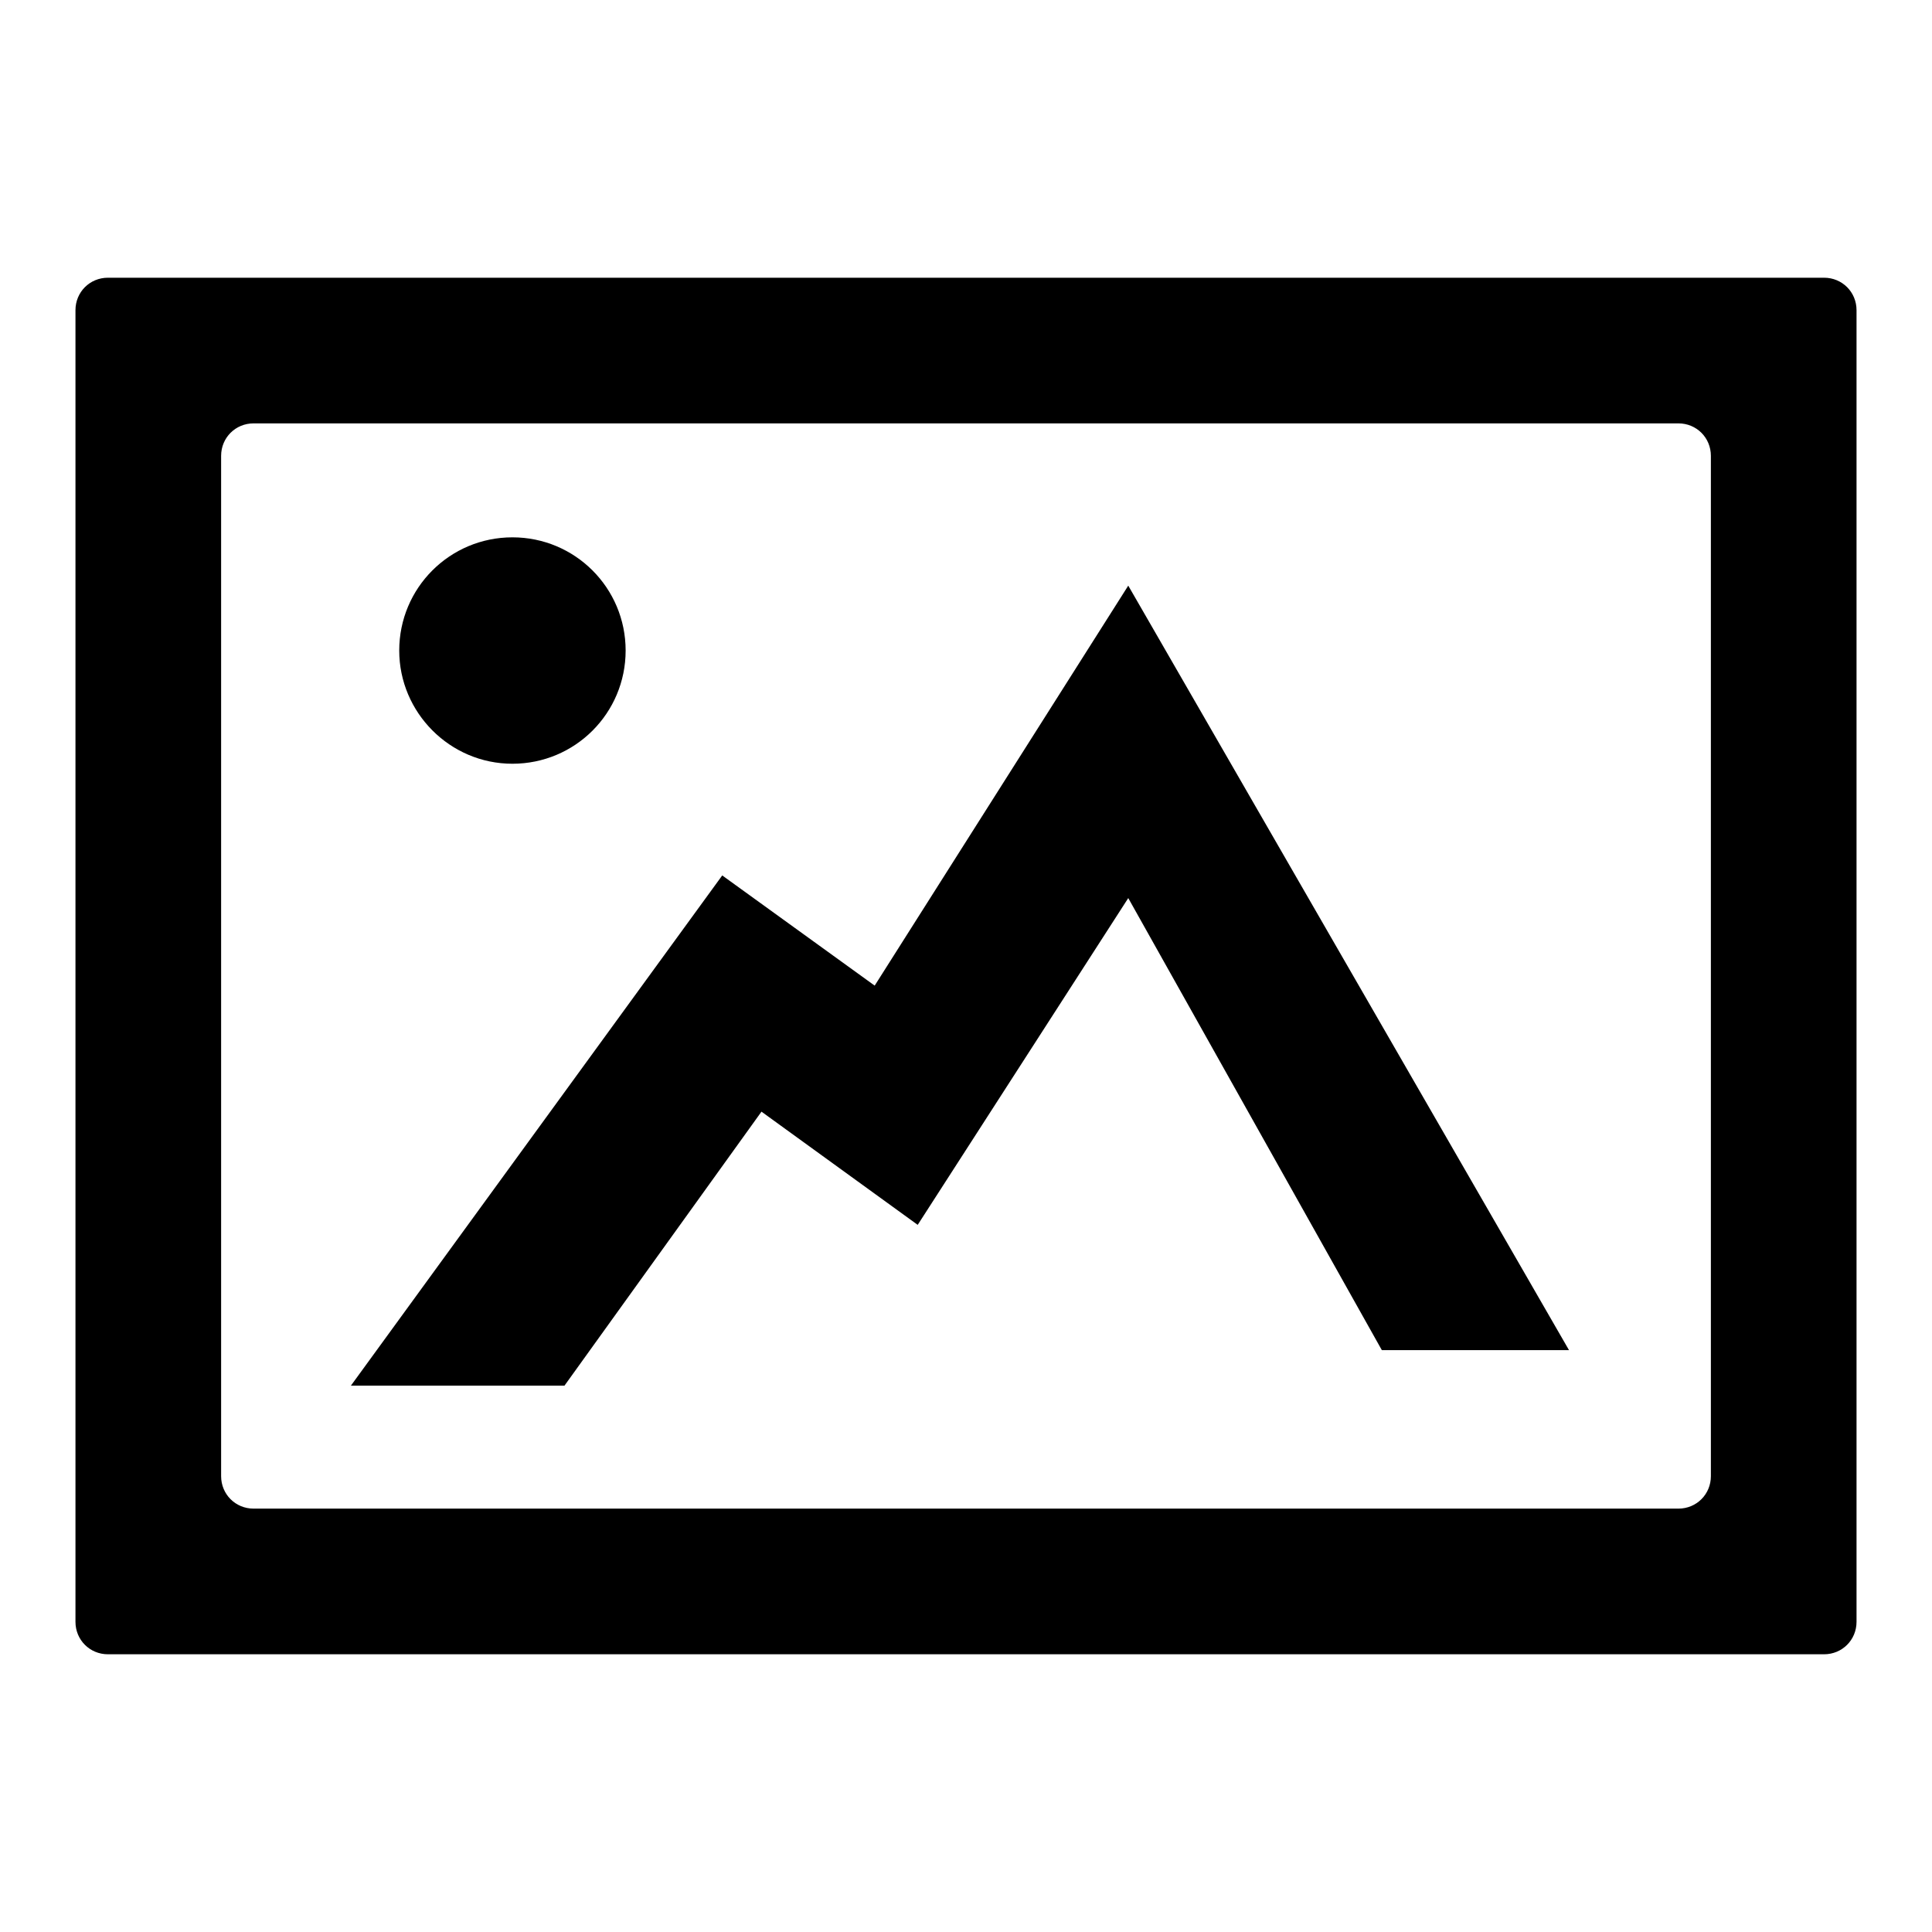 <?xml version="1.0" encoding="utf-8"?>
<!-- Svg Vector Icons : http://www.onlinewebfonts.com/icon -->
<!DOCTYPE svg PUBLIC "-//W3C//DTD SVG 1.1//EN" "http://www.w3.org/Graphics/SVG/1.1/DTD/svg11.dtd">
<svg version="1.1" xmlns="http://www.w3.org/2000/svg" xmlns:xlink="http://www.w3.org/1999/xlink" x="0px" y="0px" viewBox="0 0 256 256" enable-background="new 0 0 256 256" xml:space="preserve">
<g><g><path fill="#000000" d="M67.9,101.2c8.3,0,15-6.7,15-15c0-8.3-6.7-15-15-15c-8.3,0-15,6.7-15,15C52.9,94.4,59.6,101.2,67.9,101.2"/><path fill="#000000" d="M115.9,130.6L95.7,116l-49.2,67.6h28.3l26.1-36.3l20.7,15l27.9-43.3l33.6,59.9h24.8L149.5,77.6L115.9,130.6"/><path fill="#000000" d="M241.7,36.8H14.3c-2.4,0-4.3,1.9-4.3,4.3v173.8c0,2.4,1.9,4.3,4.3,4.3h227.4c2.4,0,4.3-1.9,4.3-4.3V41.1C246,38.7,244.1,36.8,241.7,36.8L241.7,36.8z M226.7,195.6c0,2.4-1.9,4.3-4.3,4.3H33.6c-2.4,0-4.3-1.9-4.3-4.3V60.4c0-2.4,1.9-4.3,4.3-4.3h188.8c2.4,0,4.3,1.9,4.3,4.3L226.7,195.6L226.7,195.6z"/></g></g>
</svg>